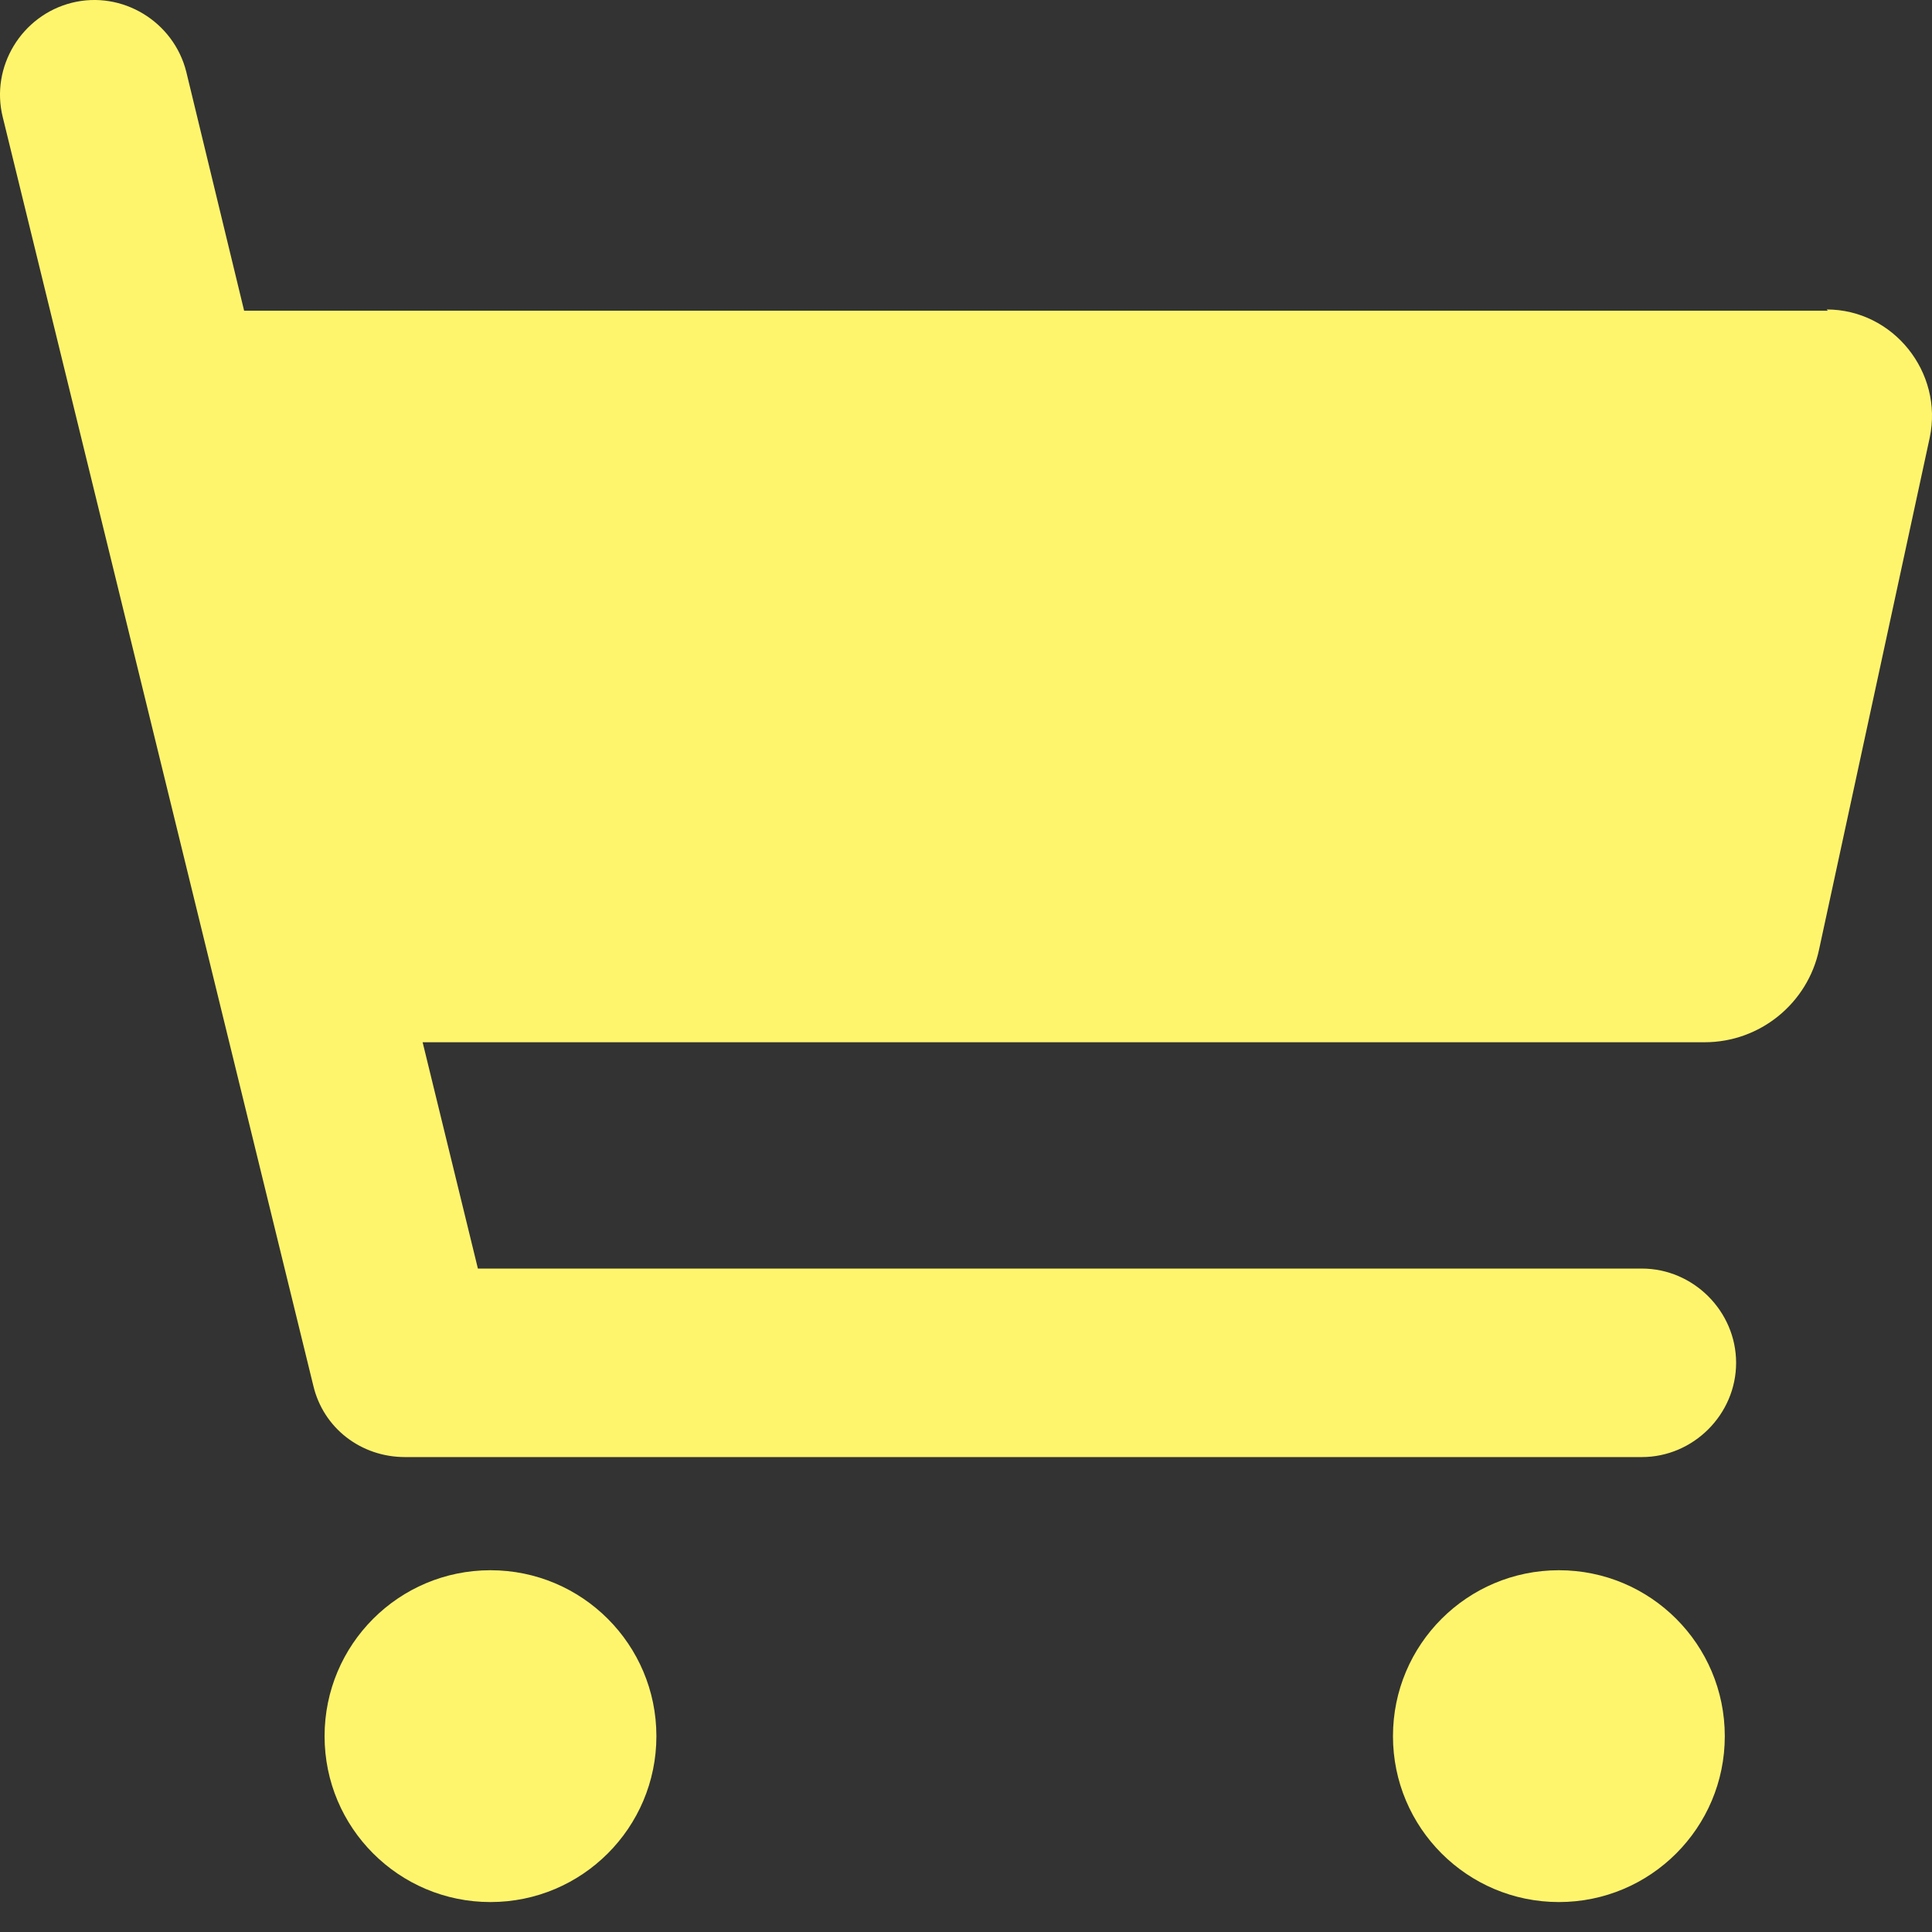 <svg width="28" height="28" viewBox="0 0 28 28" fill="none" xmlns="http://www.w3.org/2000/svg">
<rect x="0" y="0" width="28" height="28" fill="#333333" stroke="none"/>
<path d="M26.491 4.503H3.538L2.7 1.042C2.518 0.313 1.771 -0.142 1.042 0.04C0.313 0.222 -0.142 0.969 0.04 1.698L4.54 20.079C4.685 20.698 5.232 21.117 5.87 21.117H23.795C24.542 21.117 25.161 20.498 25.161 19.751C25.161 19.004 24.542 18.385 23.795 18.385H6.926L6.125 15.105H24.706C25.507 15.105 26.2 14.541 26.364 13.758L27.967 6.343C28.167 5.396 27.438 4.485 26.473 4.485L26.491 4.503Z" fill="#FFF56D"/>
<path d="M7.108 27.566C8.436 27.566 9.513 26.489 9.513 25.162C9.513 23.833 8.436 22.757 7.108 22.757C5.78 22.757 4.704 23.833 4.704 25.162C4.704 26.489 5.78 27.566 7.108 27.566Z" fill="#FFF56D"/>
<path d="M22.593 27.566C23.921 27.566 24.997 26.489 24.997 25.162C24.997 23.833 23.921 22.757 22.593 22.757C21.265 22.757 20.188 23.833 20.188 25.162C20.188 26.489 21.265 27.566 22.593 27.566Z" fill="#FFF56D"/>
</svg>
